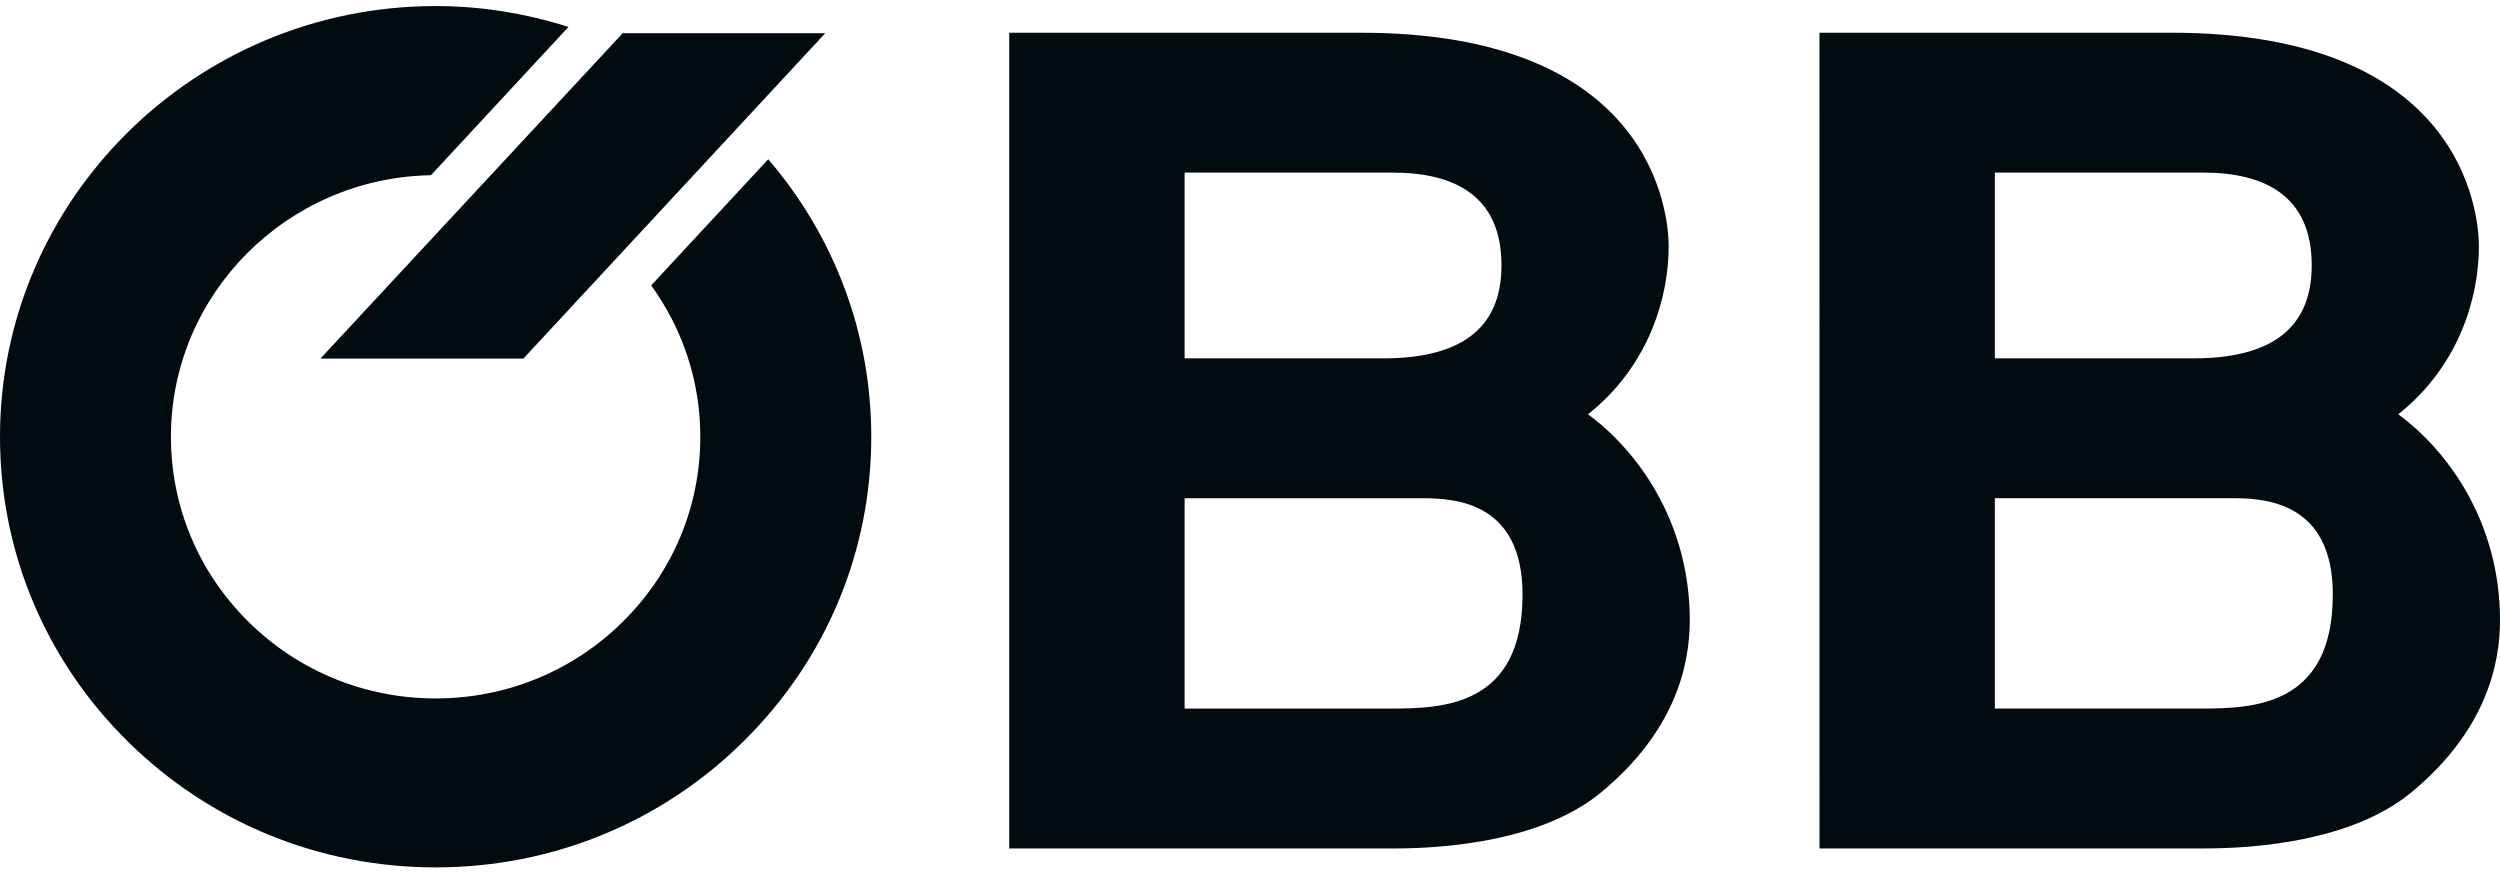<svg width="119" height="42" viewBox="0 0 119 42" fill="none" xmlns="http://www.w3.org/2000/svg">
<path d="M36.568 7.58L30.996 13.585C32.507 15.676 33.335 18.166 33.335 20.788C33.335 24.115 32.025 27.242 29.644 29.596C27.265 31.948 24.101 33.245 20.737 33.245C17.37 33.245 14.206 31.948 11.827 29.596C9.446 27.242 8.136 24.114 8.136 20.788C8.136 13.996 13.669 8.458 20.514 8.34L27.06 1.281C25.04 0.641 22.917 0.288 20.737 0.288C9.303 0.288 0 9.485 0 20.788C0 26.264 2.156 31.412 6.072 35.284C9.99 39.155 15.196 41.288 20.737 41.288C26.276 41.288 31.484 39.155 35.398 35.284C39.316 31.412 41.472 26.264 41.472 20.788C41.472 15.895 39.732 11.273 36.568 7.58M29.664 1.581V1.555L15.251 17.069H24.913L39.282 1.581M56.388 23.716H67.741C69.301 23.716 72.473 23.928 72.473 28.297C72.474 33.622 68.688 33.728 66.184 33.728H56.388V23.716ZM56.388 8.216H66.295C69.189 8.216 71.471 9.281 71.471 12.637C71.471 15.726 69.412 17.058 65.849 17.058H56.388V8.216ZM48.039 40.387H66.352C68.911 40.387 73.42 40.014 76.204 37.724C79.82 34.741 80.433 31.547 80.433 29.522C80.433 24.889 77.983 21.479 75.59 19.72C78.54 17.379 79.429 14.075 79.429 11.731C79.429 10.133 78.65 1.558 64.792 1.558H48.039M94.955 23.715H106.31C107.868 23.715 111.042 23.928 111.042 28.296C111.042 33.621 107.256 33.727 104.751 33.727H94.955V23.715ZM94.955 8.215H104.862C107.756 8.215 110.038 9.28 110.038 12.636C110.038 15.726 107.98 17.057 104.416 17.057H94.955V8.215ZM86.608 40.386H104.917C107.479 40.386 111.987 40.013 114.772 37.724C118.388 34.74 119 31.546 119 29.522C119 24.888 116.55 21.478 114.157 19.72C117.108 17.378 117.996 14.074 117.996 11.73C117.996 10.132 117.218 1.557 103.36 1.557H86.606" fill="#020B10"/>
</svg>
